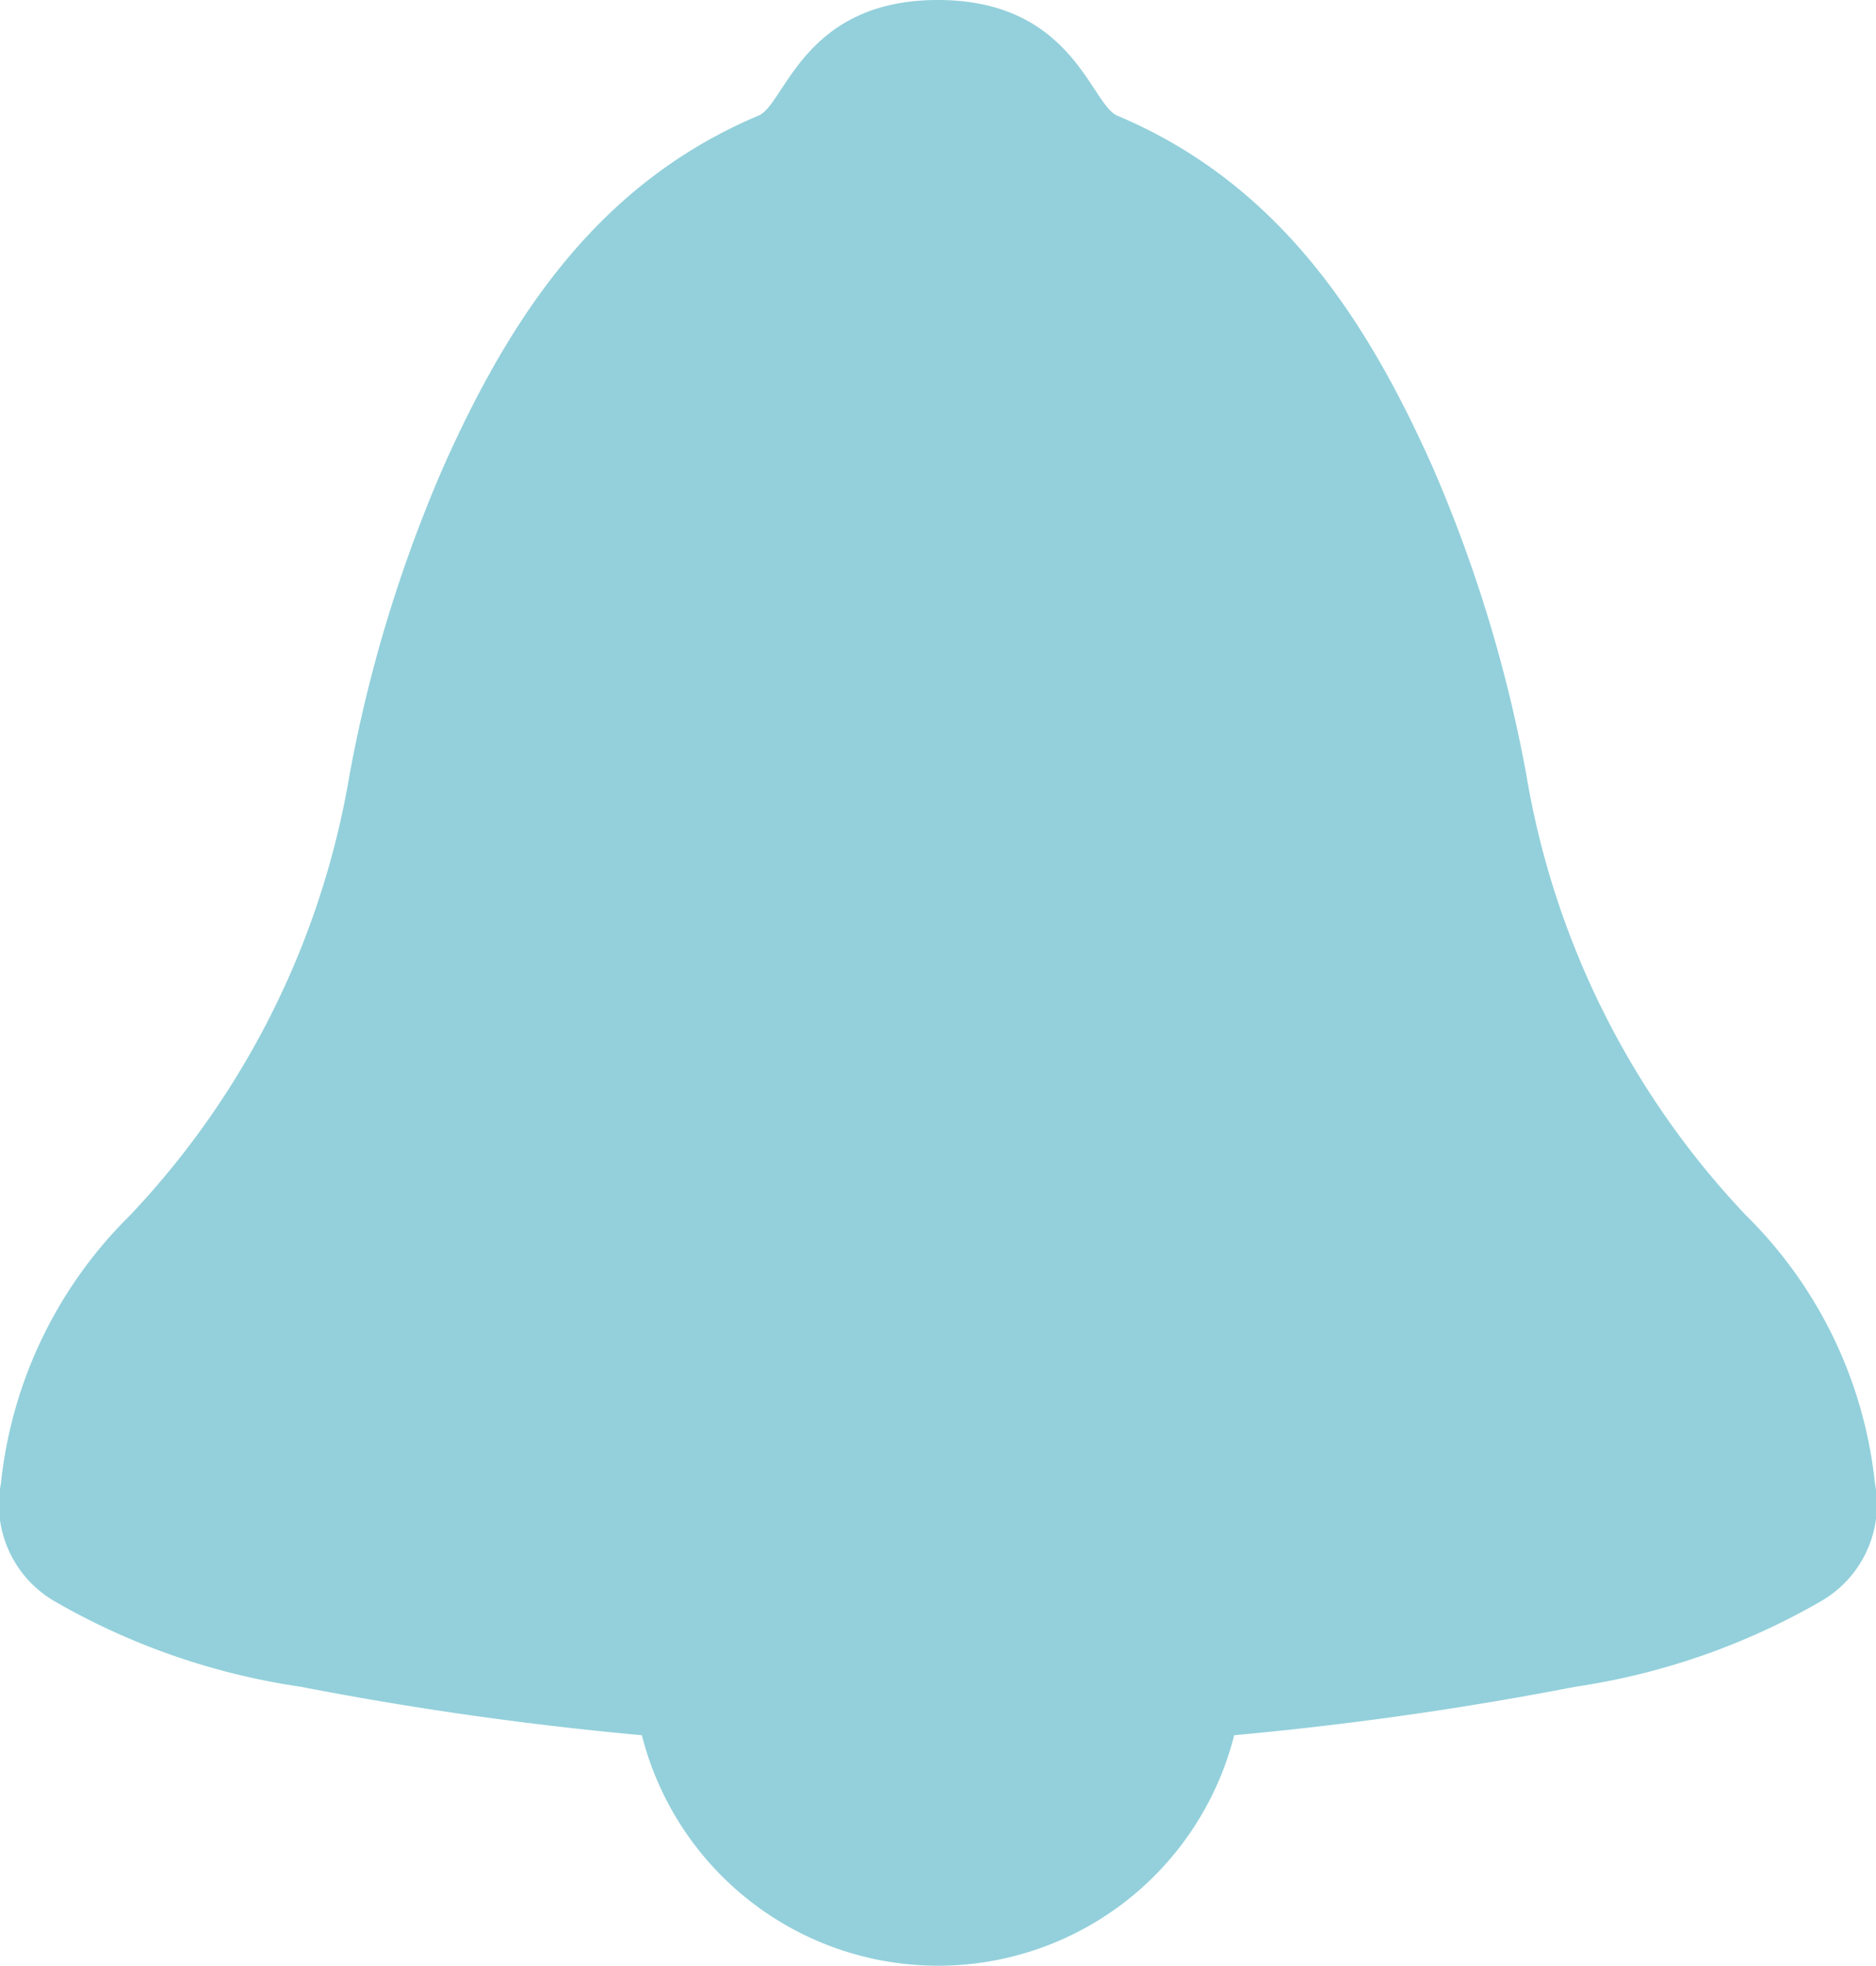 <svg xmlns="http://www.w3.org/2000/svg" xmlns:xlink="http://www.w3.org/1999/xlink" width="27.804" height="29.137" viewBox="0 0 27.804 29.137"><defs><clipPath id="a"><rect width="27.804" height="29.137" transform="translate(0 0)" fill="none"/></clipPath></defs><g transform="translate(0 0)"><g clip-path="url(#a)"><path d="M27.788,21.983a6.537,6.537,0,0,0-1.91-3.969,12.488,12.488,0,0,1-3.256-6.528,20.877,20.877,0,0,0-1.4-4.588c-.995-2.225-2.3-4.188-4.663-5.184C16.163,1.547,15.9,0,13.9,0s-2.26,1.547-2.659,1.714C8.878,2.71,7.576,4.673,6.58,6.9a20.925,20.925,0,0,0-1.4,4.588,12.5,12.5,0,0,1-3.256,6.528,6.532,6.532,0,0,0-1.91,3.969,1.658,1.658,0,0,0,.816,1.76A10.269,10.269,0,0,0,4.457,25a50.661,50.661,0,0,0,5.056.718,4.528,4.528,0,0,0,8.779,0A50.724,50.724,0,0,0,23.347,25a10.276,10.276,0,0,0,3.624-1.258,1.657,1.657,0,0,0,.817-1.76" fill="#93d0db"/></g></g></svg>